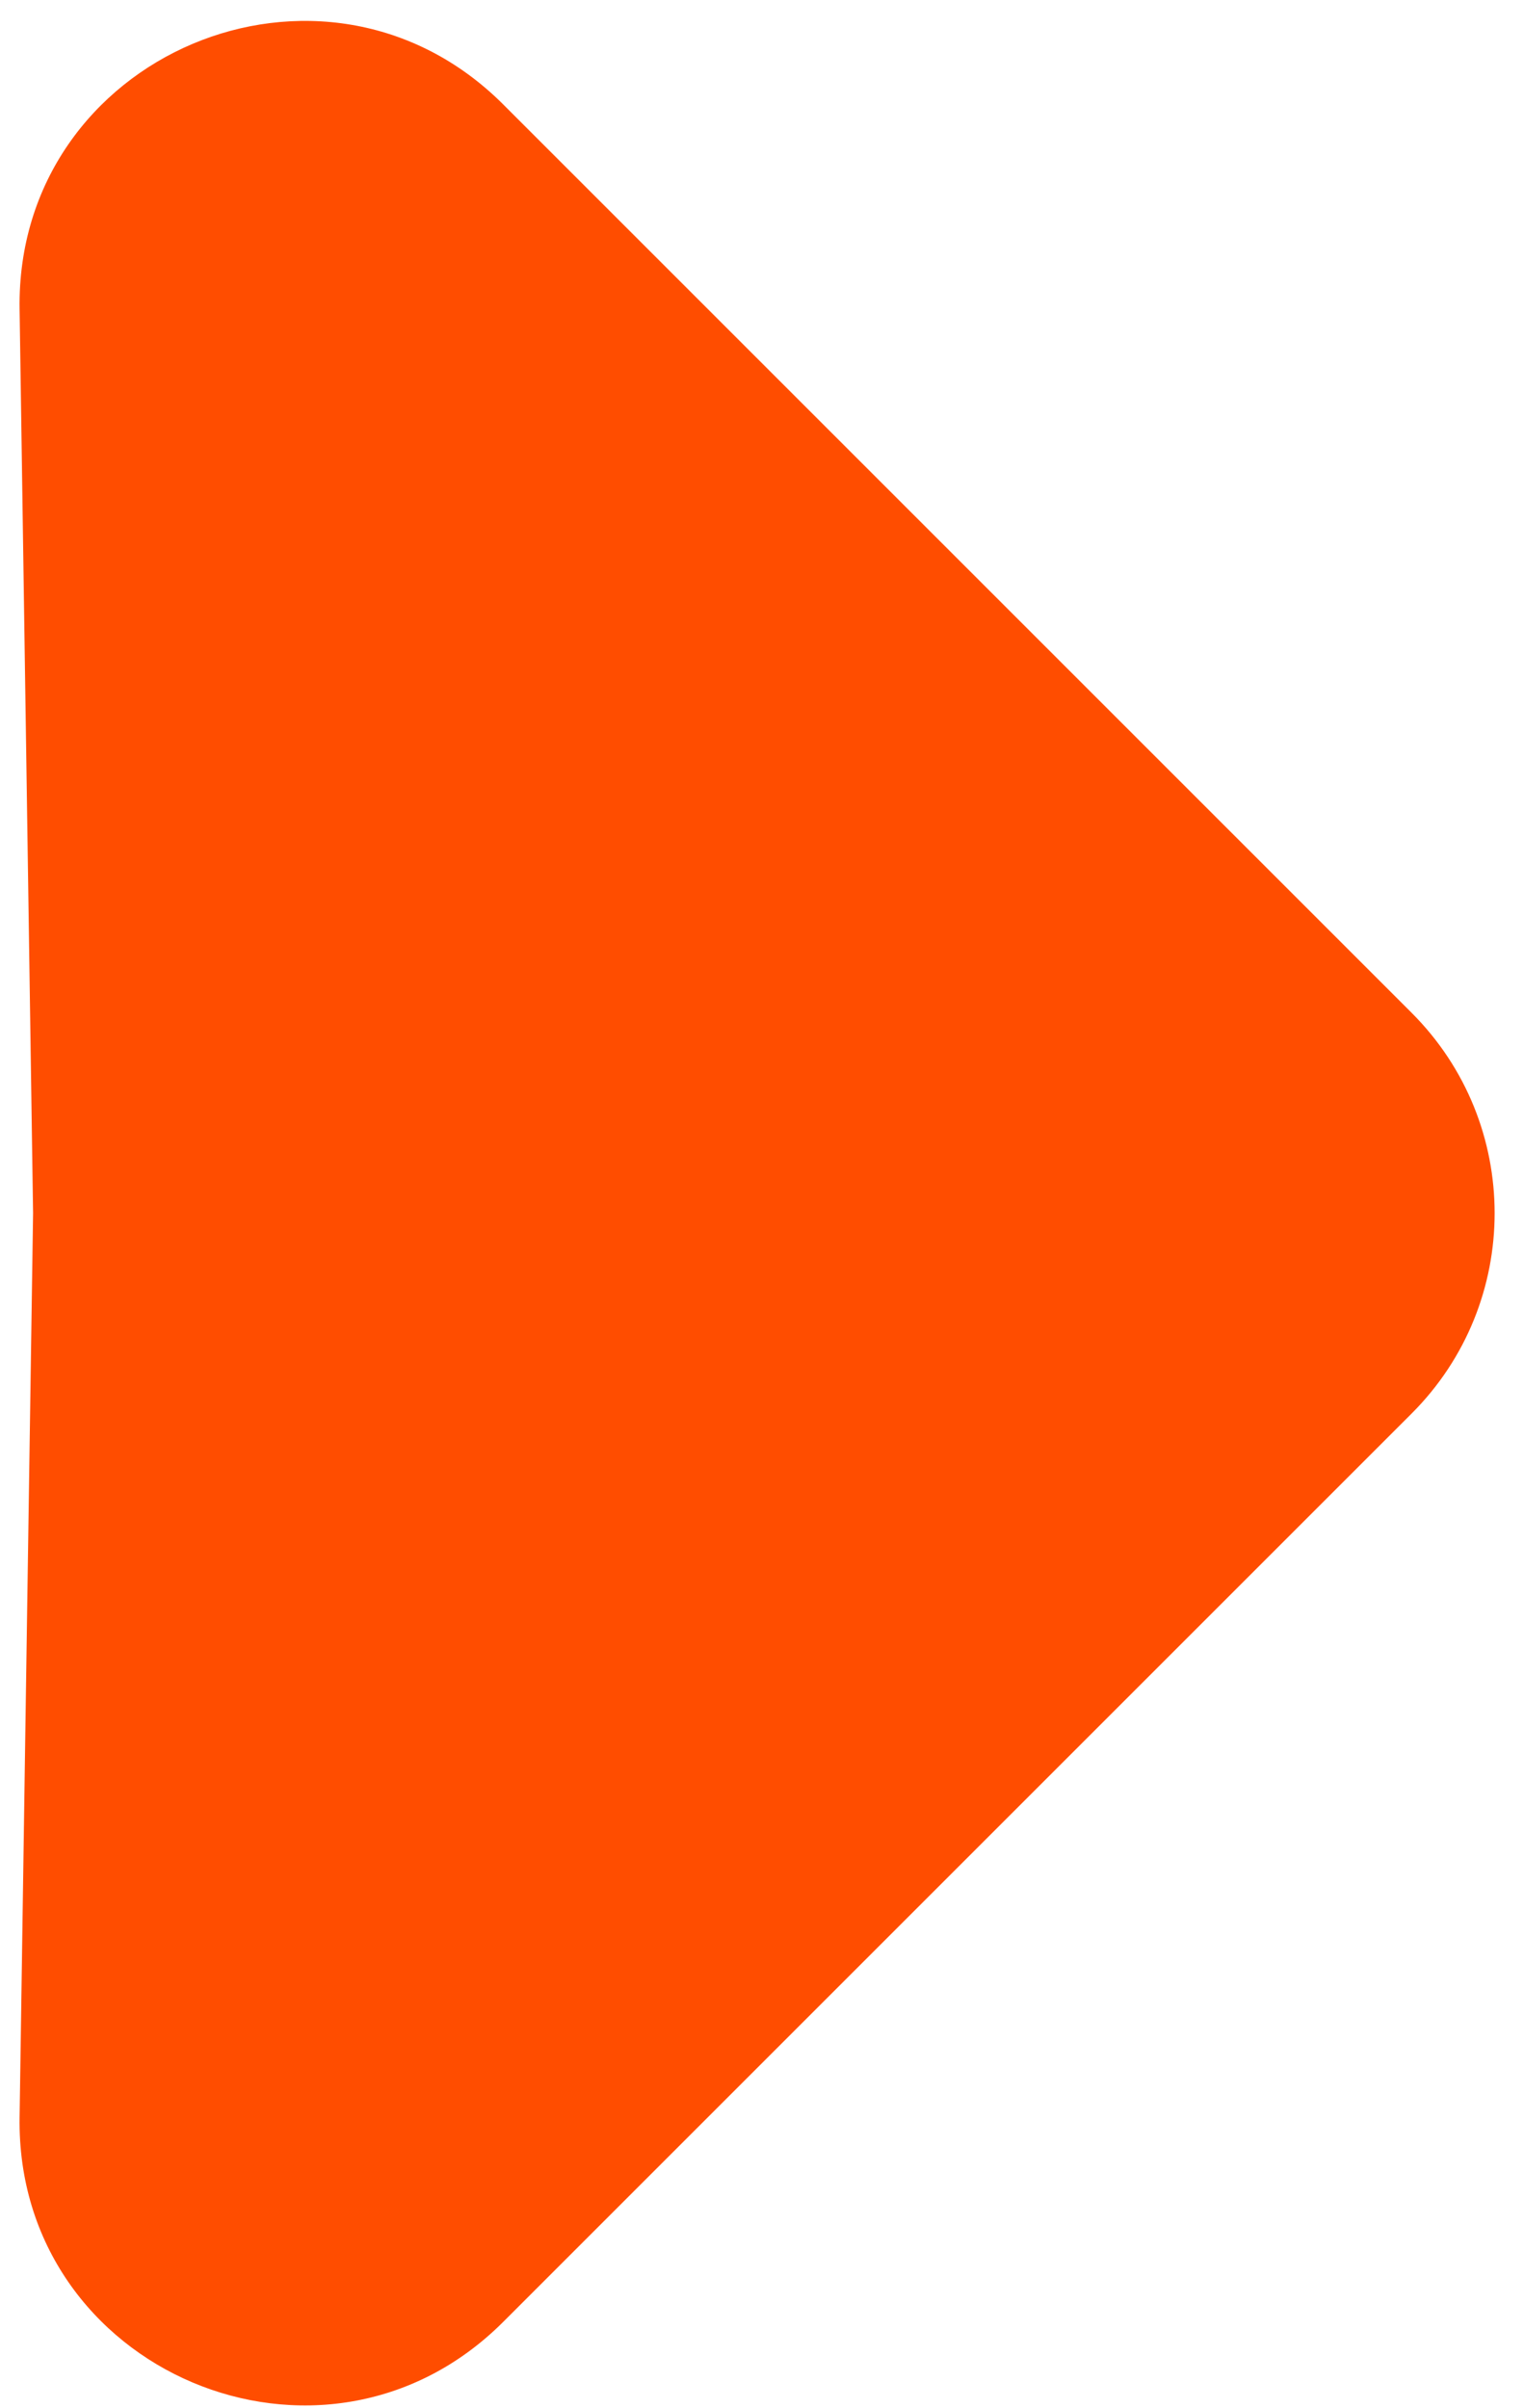 <svg width="43" height="68" viewBox="0 0 43 68" fill="none" xmlns="http://www.w3.org/2000/svg">
<path d="M14.209 2.95C9.128 -2.13 0.446 1.543 0.553 8.727L0.934 34.255L0.553 59.783C0.446 66.967 9.128 70.64 14.209 65.559L39.856 39.912C42.98 36.788 42.98 31.722 39.856 28.598L14.209 2.95Z" fill="#FF4D00"/>
</svg>

